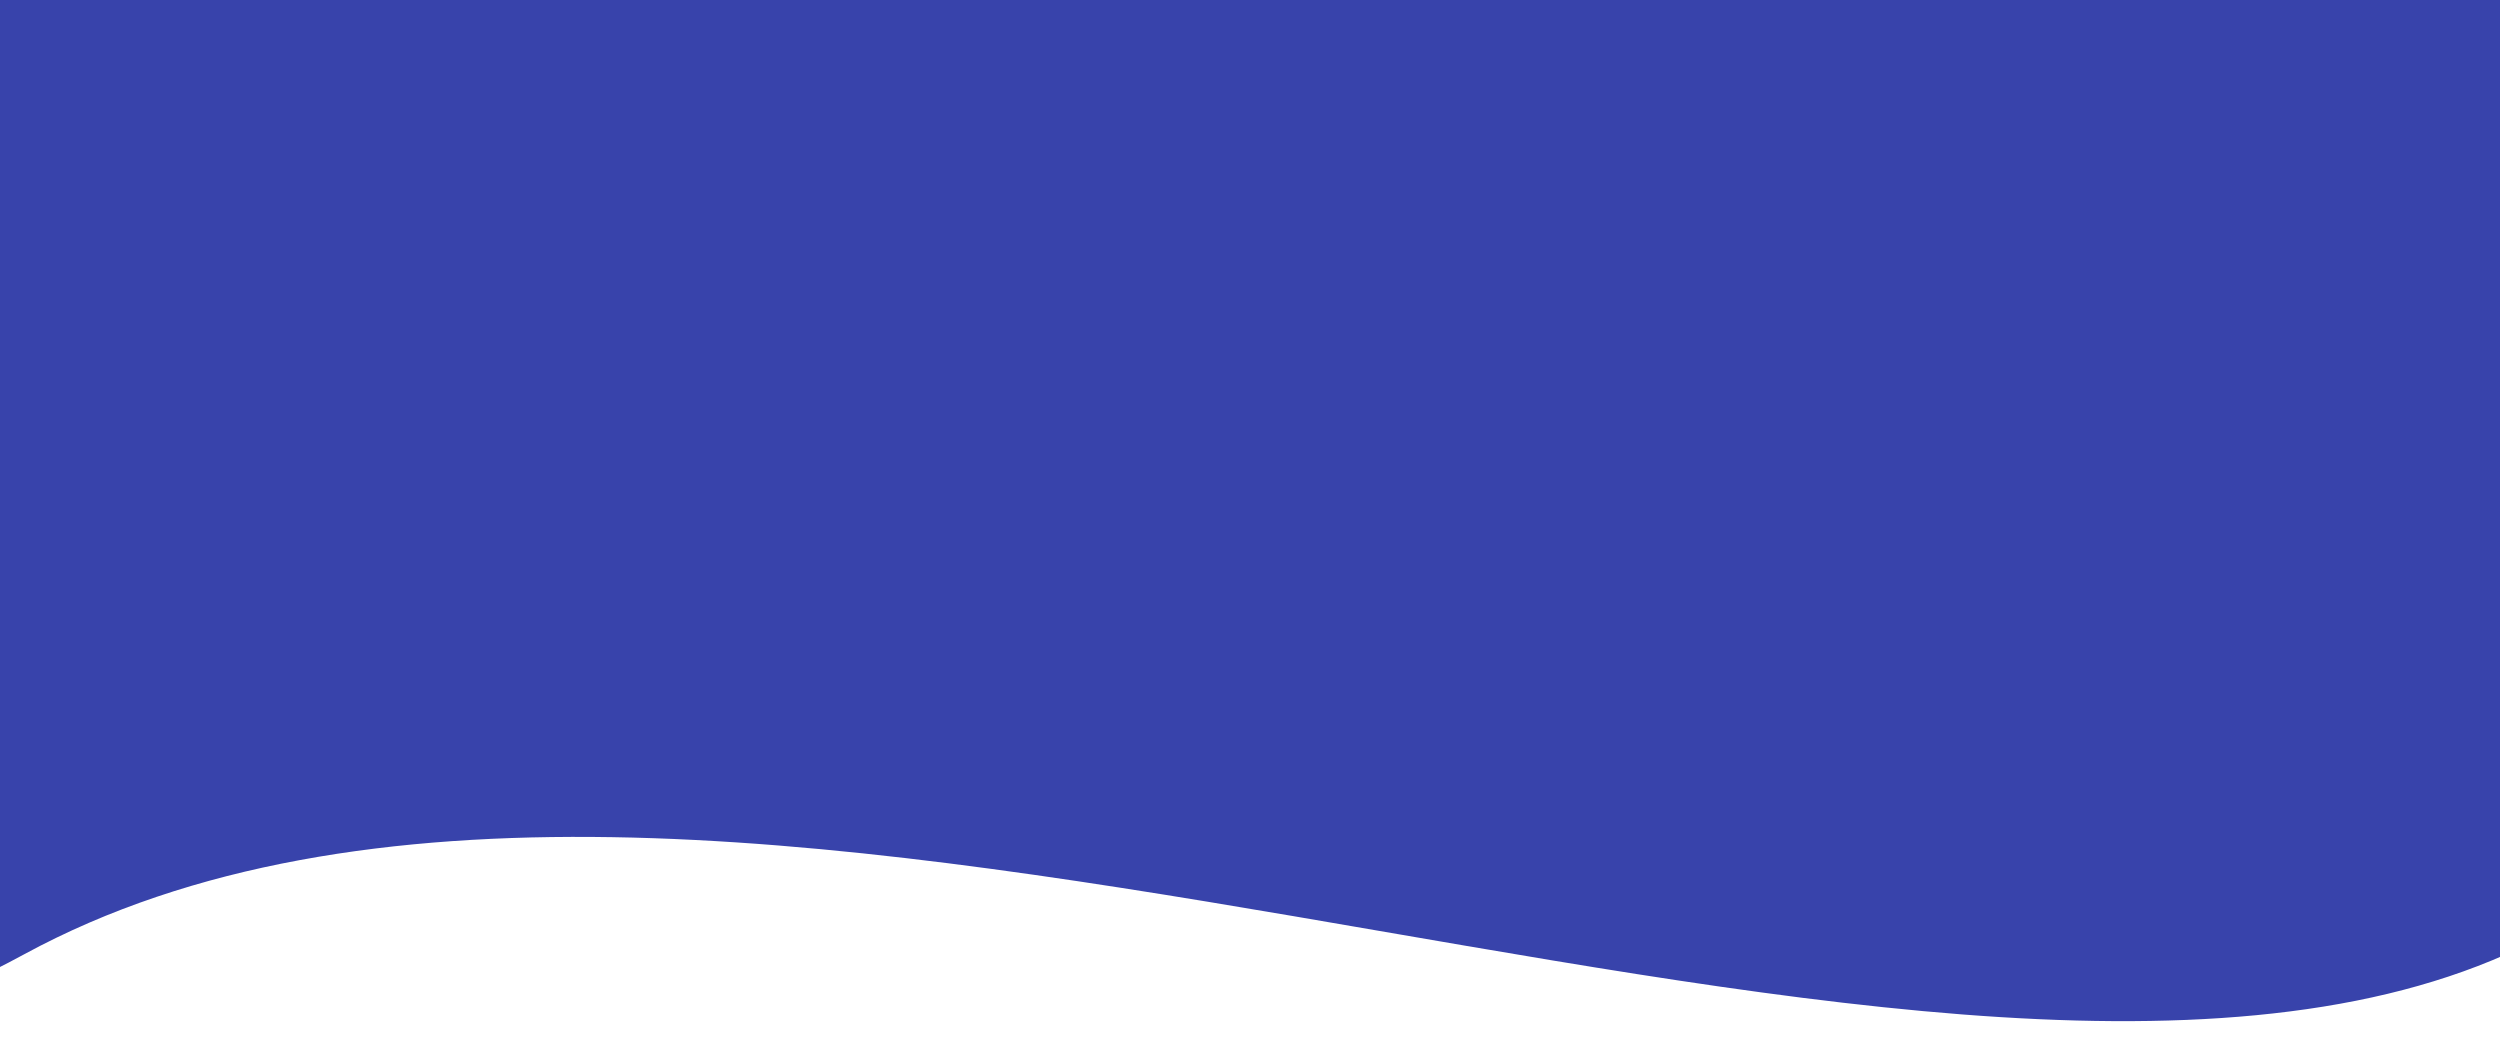 <svg width="480" height="200" viewBox="0 0 480 200" fill="none" xmlns="http://www.w3.org/2000/svg">
<g clip-path="url(#exchange-swoosh_svg__clip0)">
<path d="M481.2 183.22C366.828 234 133.914 113 4.65 183.22C-124.613 253.44 4.65 12 4.65 12H481.2V183.22Z" fill="#3843AB"/>
<rect width="480" height="41" fill="#3843AB"/>
</g>
<defs>
<clipPath id="exchange-swoosh_svg__clip0">
<rect width="480" height="200" fill="white"/>
</clipPath>
</defs>
</svg>

